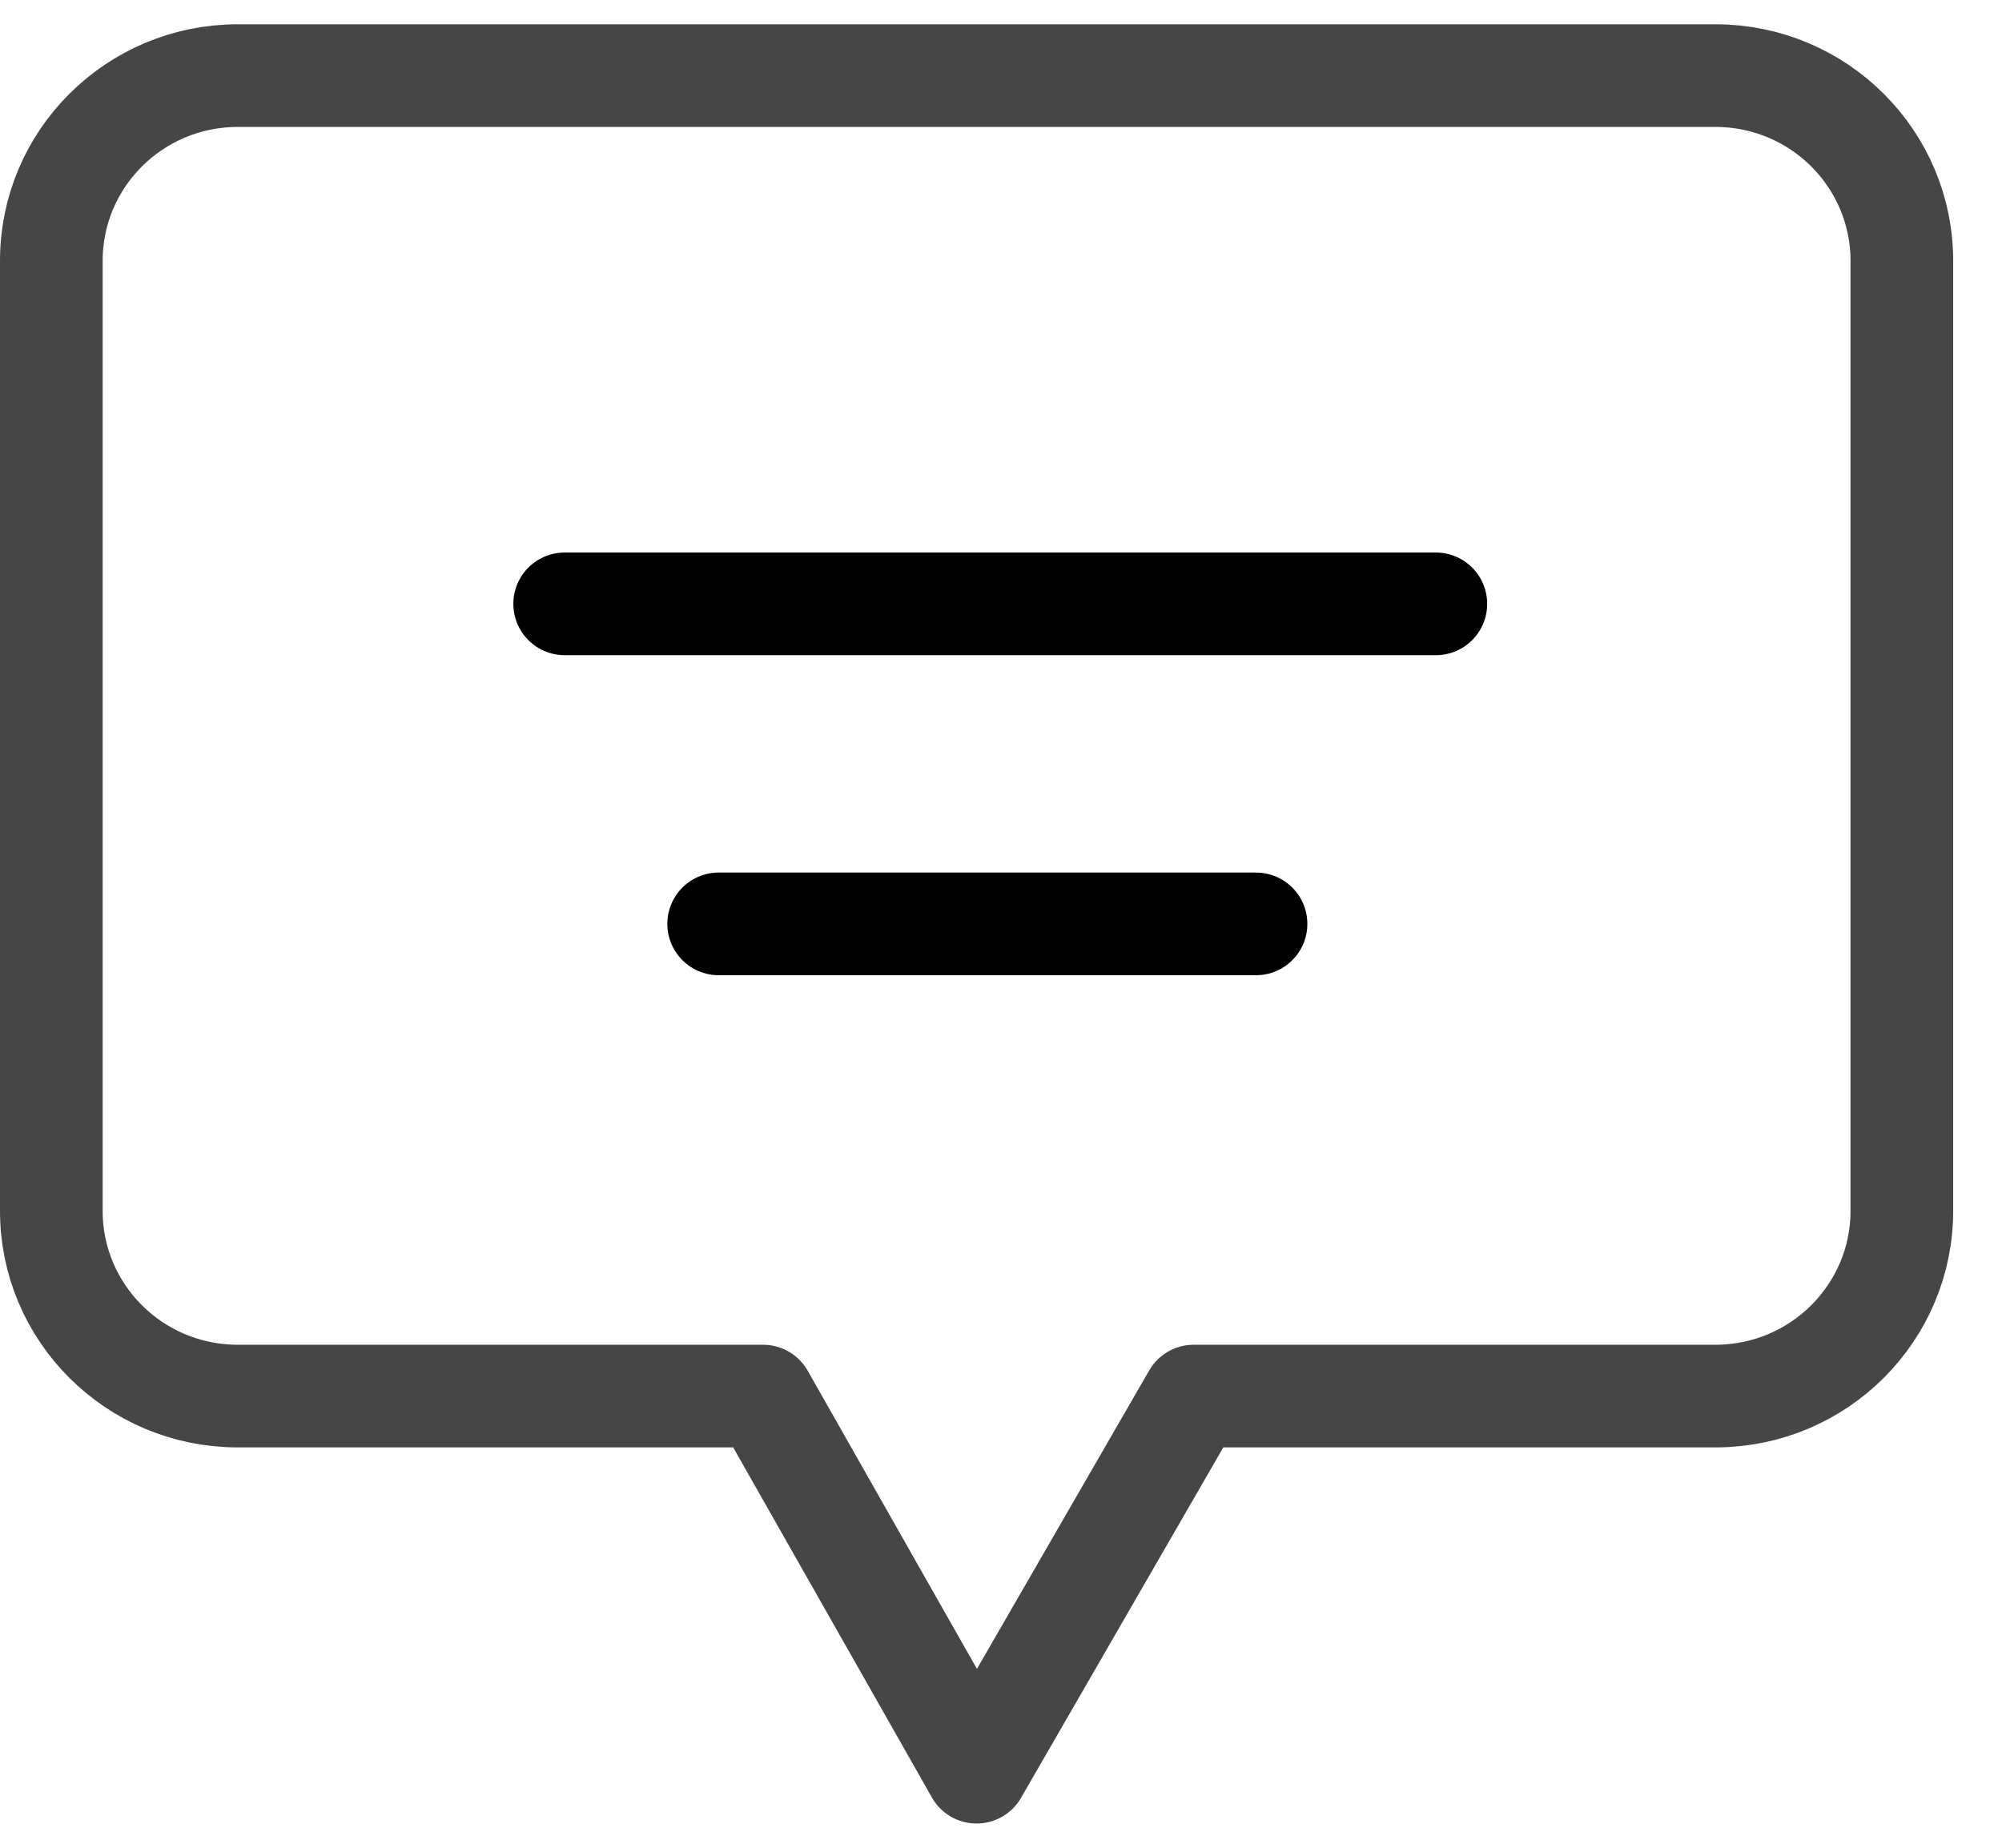 <svg width="39" height="36" viewBox="0 0 39 36" fill="none" xmlns="http://www.w3.org/2000/svg">
<path d="M11 11.765H27.971" stroke="black" stroke-width="2" stroke-linecap="round" stroke-linejoin="round"/>
<path d="M14 18H24.468" stroke="black" stroke-width="2" stroke-linecap="round" stroke-linejoin="round"/>
<path d="M33.43 1.473H4.619C2.613 1.48 0.992 3.102 1 5.095V23.578C0.992 25.571 2.612 27.193 4.619 27.2H14.865L19.024 34.528L23.253 27.2H33.43C35.436 27.193 37.056 25.571 37.049 23.578V5.095C37.056 3.102 35.436 1.48 33.43 1.473Z" stroke="#464646" stroke-width="2" stroke-linecap="round" stroke-linejoin="round"/>
</svg>
